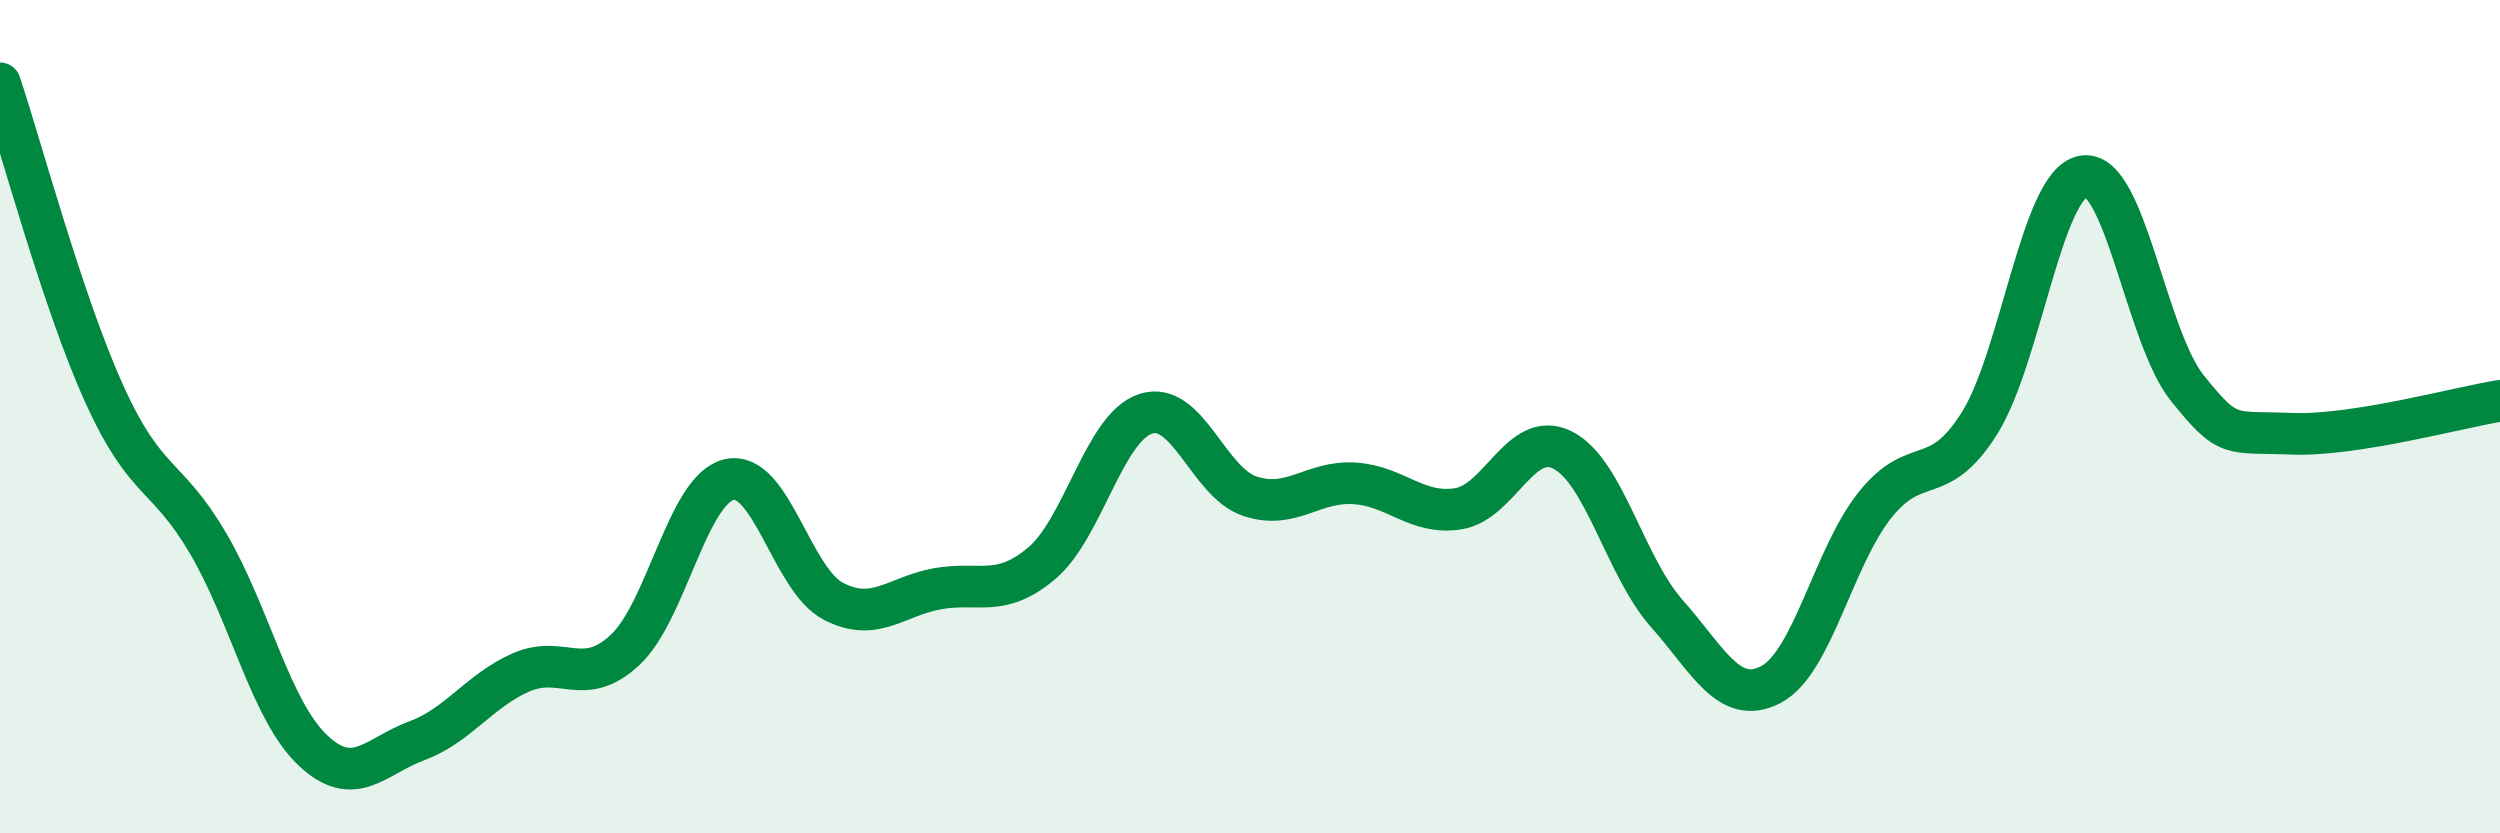 
    <svg width="60" height="20" viewBox="0 0 60 20" xmlns="http://www.w3.org/2000/svg">
      <path
        d="M 0,2 C 0.5,3.49 1.5,7.24 2.5,9.45 C 3.5,11.66 4,11.34 5,13.05 C 6,14.76 6.5,17.05 7.5,18 C 8.5,18.95 9,18.15 10,17.78 C 11,17.41 11.5,16.58 12.5,16.14 C 13.5,15.7 14,16.53 15,15.6 C 16,14.67 16.5,11.74 17.5,11.51 C 18.5,11.28 19,13.91 20,14.43 C 21,14.95 21.5,14.31 22.5,14.13 C 23.5,13.95 24,14.36 25,13.52 C 26,12.68 26.5,10.25 27.5,9.93 C 28.5,9.61 29,11.58 30,11.91 C 31,12.24 31.5,11.54 32.5,11.6 C 33.5,11.66 34,12.37 35,12.21 C 36,12.05 36.5,10.3 37.5,10.8 C 38.5,11.3 39,13.59 40,14.72 C 41,15.85 41.5,16.95 42.5,16.43 C 43.5,15.91 44,13.37 45,12.12 C 46,10.87 46.5,11.75 47.5,10.17 C 48.5,8.59 49,4.4 50,4.23 C 51,4.06 51.5,8.08 52.5,9.32 C 53.5,10.56 53.5,10.35 55,10.41 C 56.5,10.47 59,9.78 60,9.62L60 20L0 20Z"
        fill="#008740"
        opacity="0.1"
        stroke-linecap="round"
        stroke-linejoin="round"
      />
      <path
        d="M 0,2 C 0.5,3.49 1.5,7.24 2.5,9.45 C 3.5,11.66 4,11.34 5,13.05 C 6,14.76 6.5,17.05 7.5,18 C 8.5,18.95 9,18.15 10,17.78 C 11,17.41 11.5,16.58 12.5,16.14 C 13.5,15.7 14,16.53 15,15.6 C 16,14.67 16.5,11.74 17.5,11.51 C 18.5,11.28 19,13.91 20,14.43 C 21,14.95 21.5,14.31 22.5,14.13 C 23.5,13.95 24,14.36 25,13.52 C 26,12.68 26.5,10.25 27.5,9.93 C 28.5,9.61 29,11.58 30,11.91 C 31,12.24 31.5,11.54 32.5,11.6 C 33.5,11.66 34,12.37 35,12.21 C 36,12.05 36.5,10.3 37.5,10.8 C 38.5,11.3 39,13.59 40,14.72 C 41,15.85 41.5,16.95 42.5,16.43 C 43.5,15.91 44,13.37 45,12.12 C 46,10.87 46.5,11.75 47.5,10.17 C 48.5,8.59 49,4.4 50,4.23 C 51,4.06 51.5,8.08 52.5,9.32 C 53.5,10.56 53.5,10.35 55,10.41 C 56.5,10.47 59,9.78 60,9.62"
        stroke="#008740"
        stroke-width="1"
        fill="none"
        stroke-linecap="round"
        stroke-linejoin="round"
      />
    </svg>
  